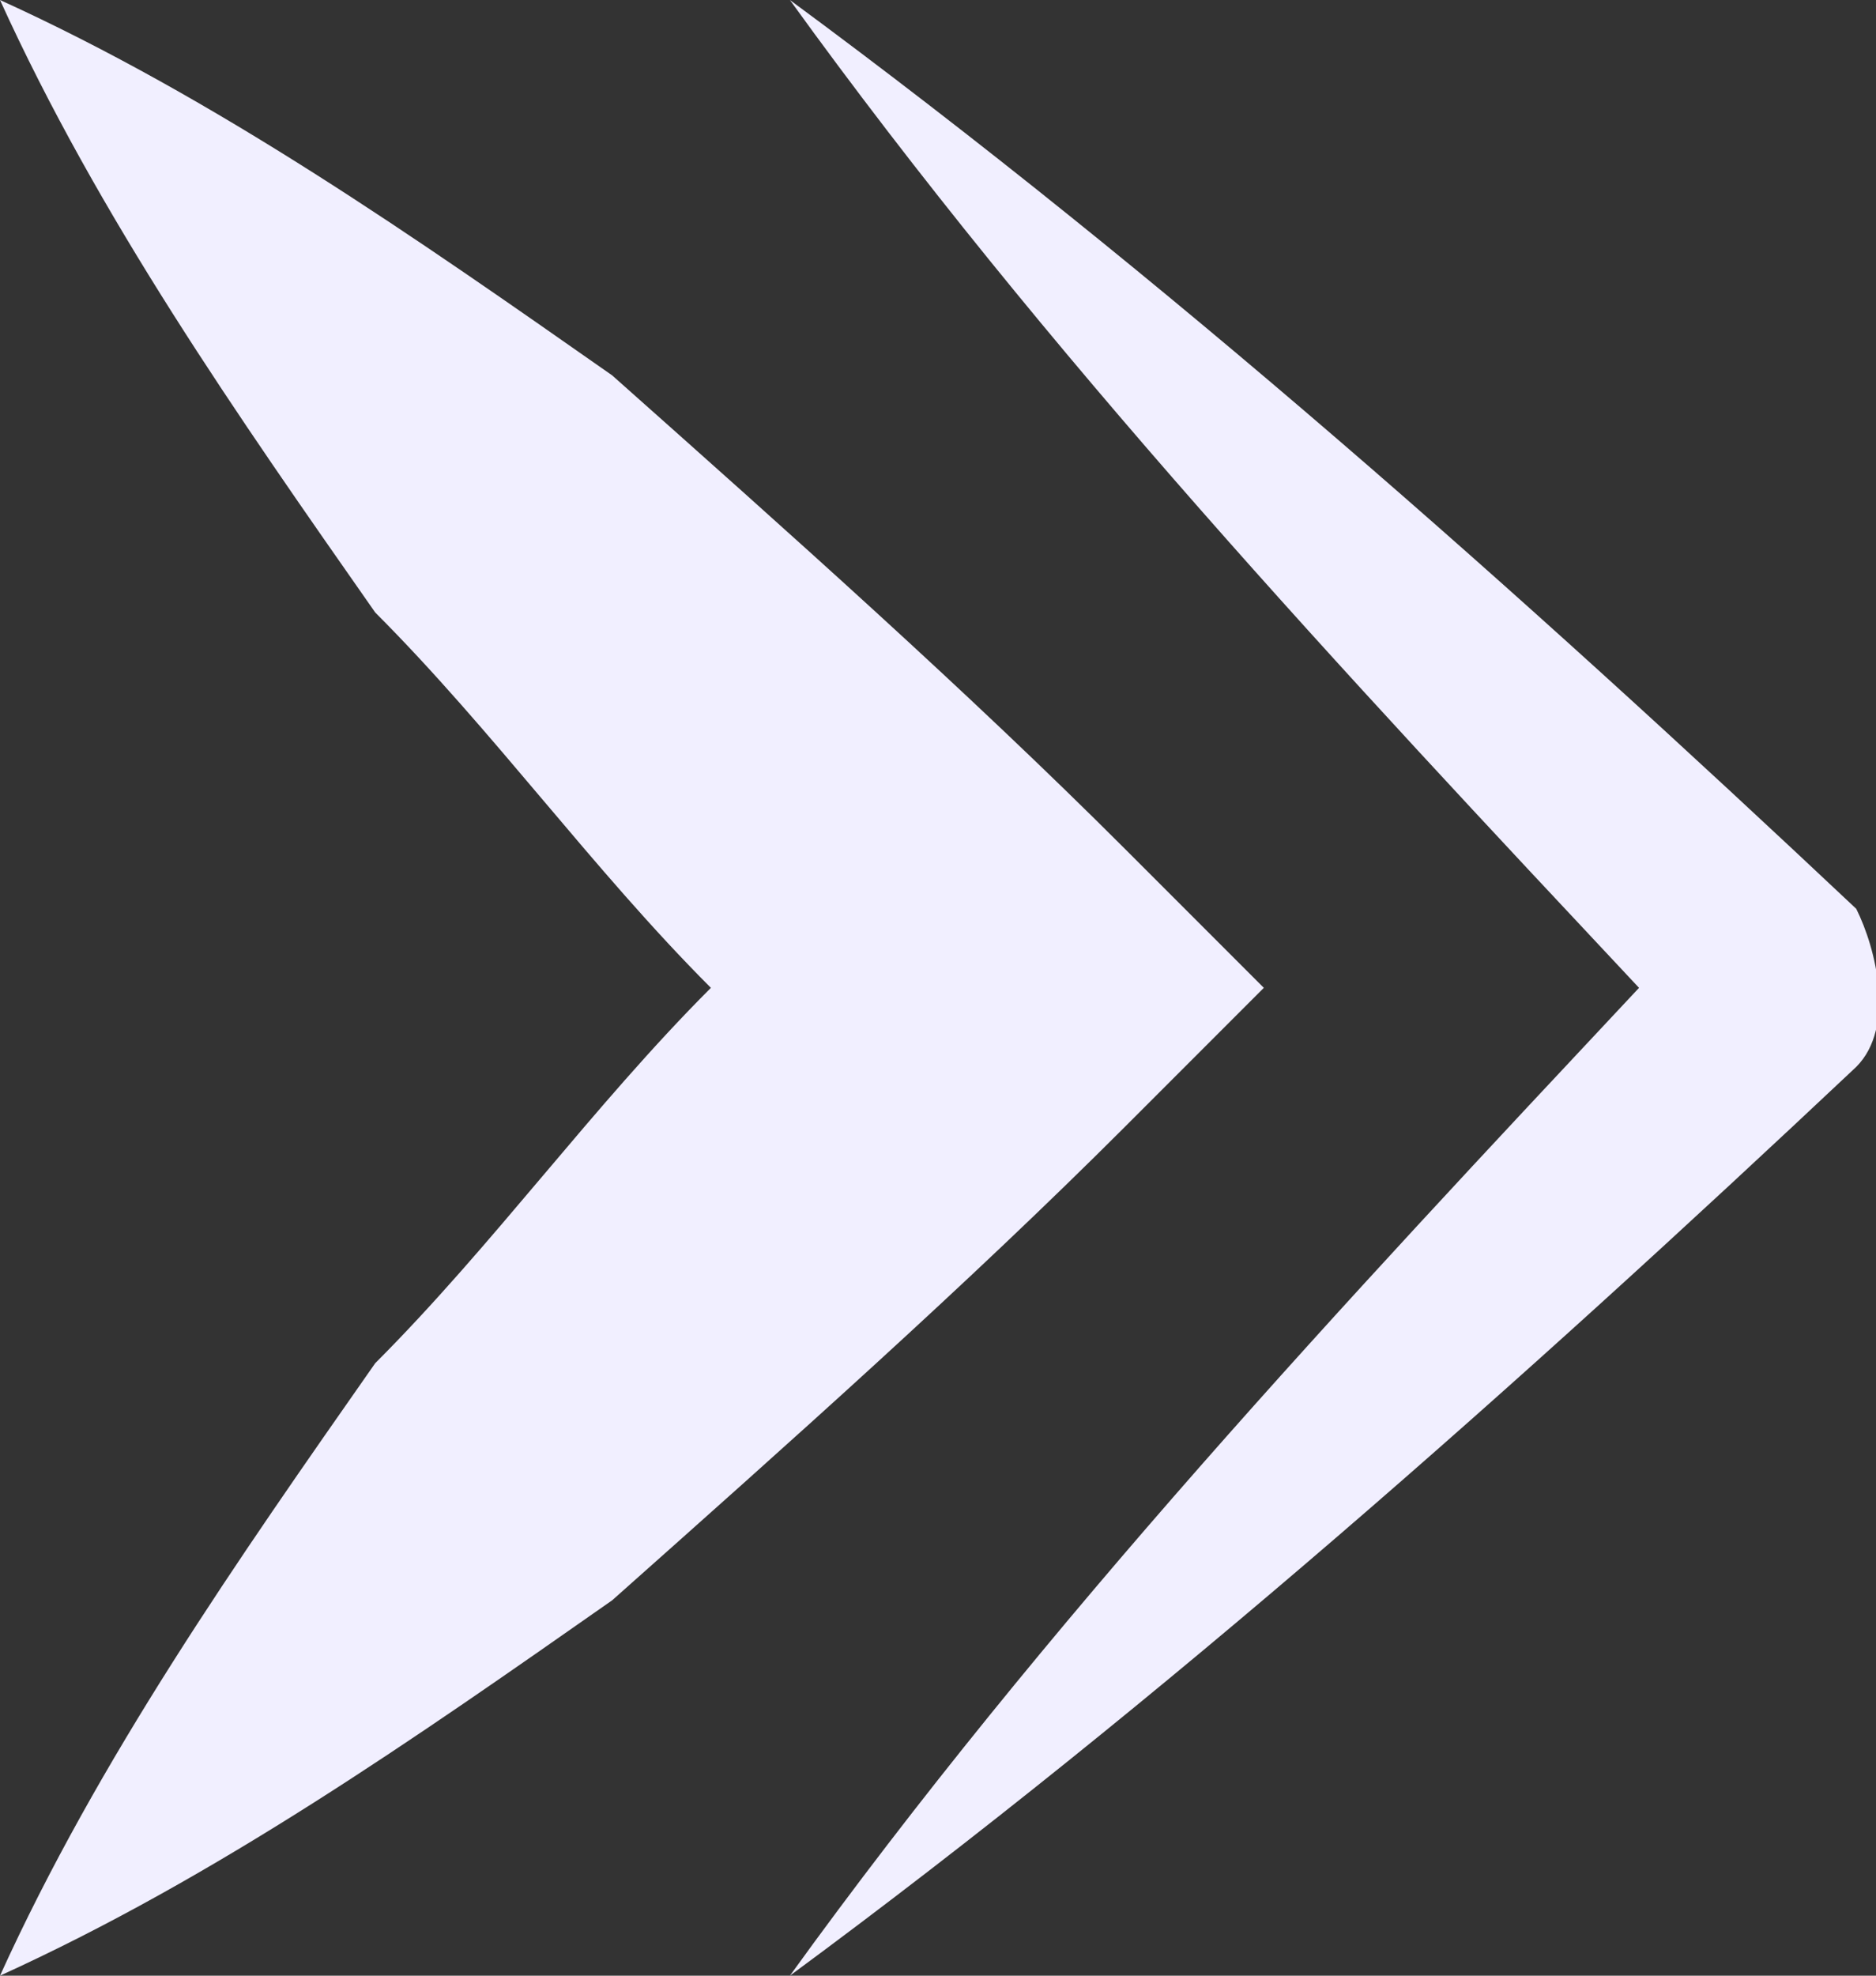 <?xml version="1.0" encoding="utf-8"?>
<!-- Generator: Adobe Illustrator 25.2.3, SVG Export Plug-In . SVG Version: 6.00 Build 0)  -->
<svg version="1.1" id="Layer_1" xmlns="http://www.w3.org/2000/svg" xmlns:xlink="http://www.w3.org/1999/xlink" x="0px" y="0px"
	 viewBox="0 0 9.5 10" style="enable-background:new 0 0 9.5 10;" xml:space="preserve">
<rect x="0" y="0" width="9.5" height="10" fill="#333333" stroke="none"/>
<style type="text/css">
	.st0{fill:#f1efff;}
</style>
<g>
	<path class="st0" d="M6.4,5L5.7,4.3C4.9,3.5,4,2.7,3.1,1.9C2.1,1.2,1.1,0.5,0,0c0.5,1.1,1.2,2.1,1.9,3.1C2.5,3.7,3,4.4,3.6,5
		C3,5.6,2.5,6.3,1.9,6.9C1.2,7.9,0.5,8.9,0,10c1.1-0.5,2.1-1.2,3.1-1.9C4,7.3,4.9,6.5,5.7,5.7L6.4,5z"/>
	<path class="st0" d="M9.4,4.6C7.7,3,5.9,1.4,4,0c1.3,1.8,2.8,3.4,4.3,5c-1.5,1.6-3,3.2-4.3,5c1.9-1.4,3.7-3,5.4-4.6l0,0
		C9.6,5.2,9.5,4.8,9.4,4.6z"/>
</g>
</svg>
